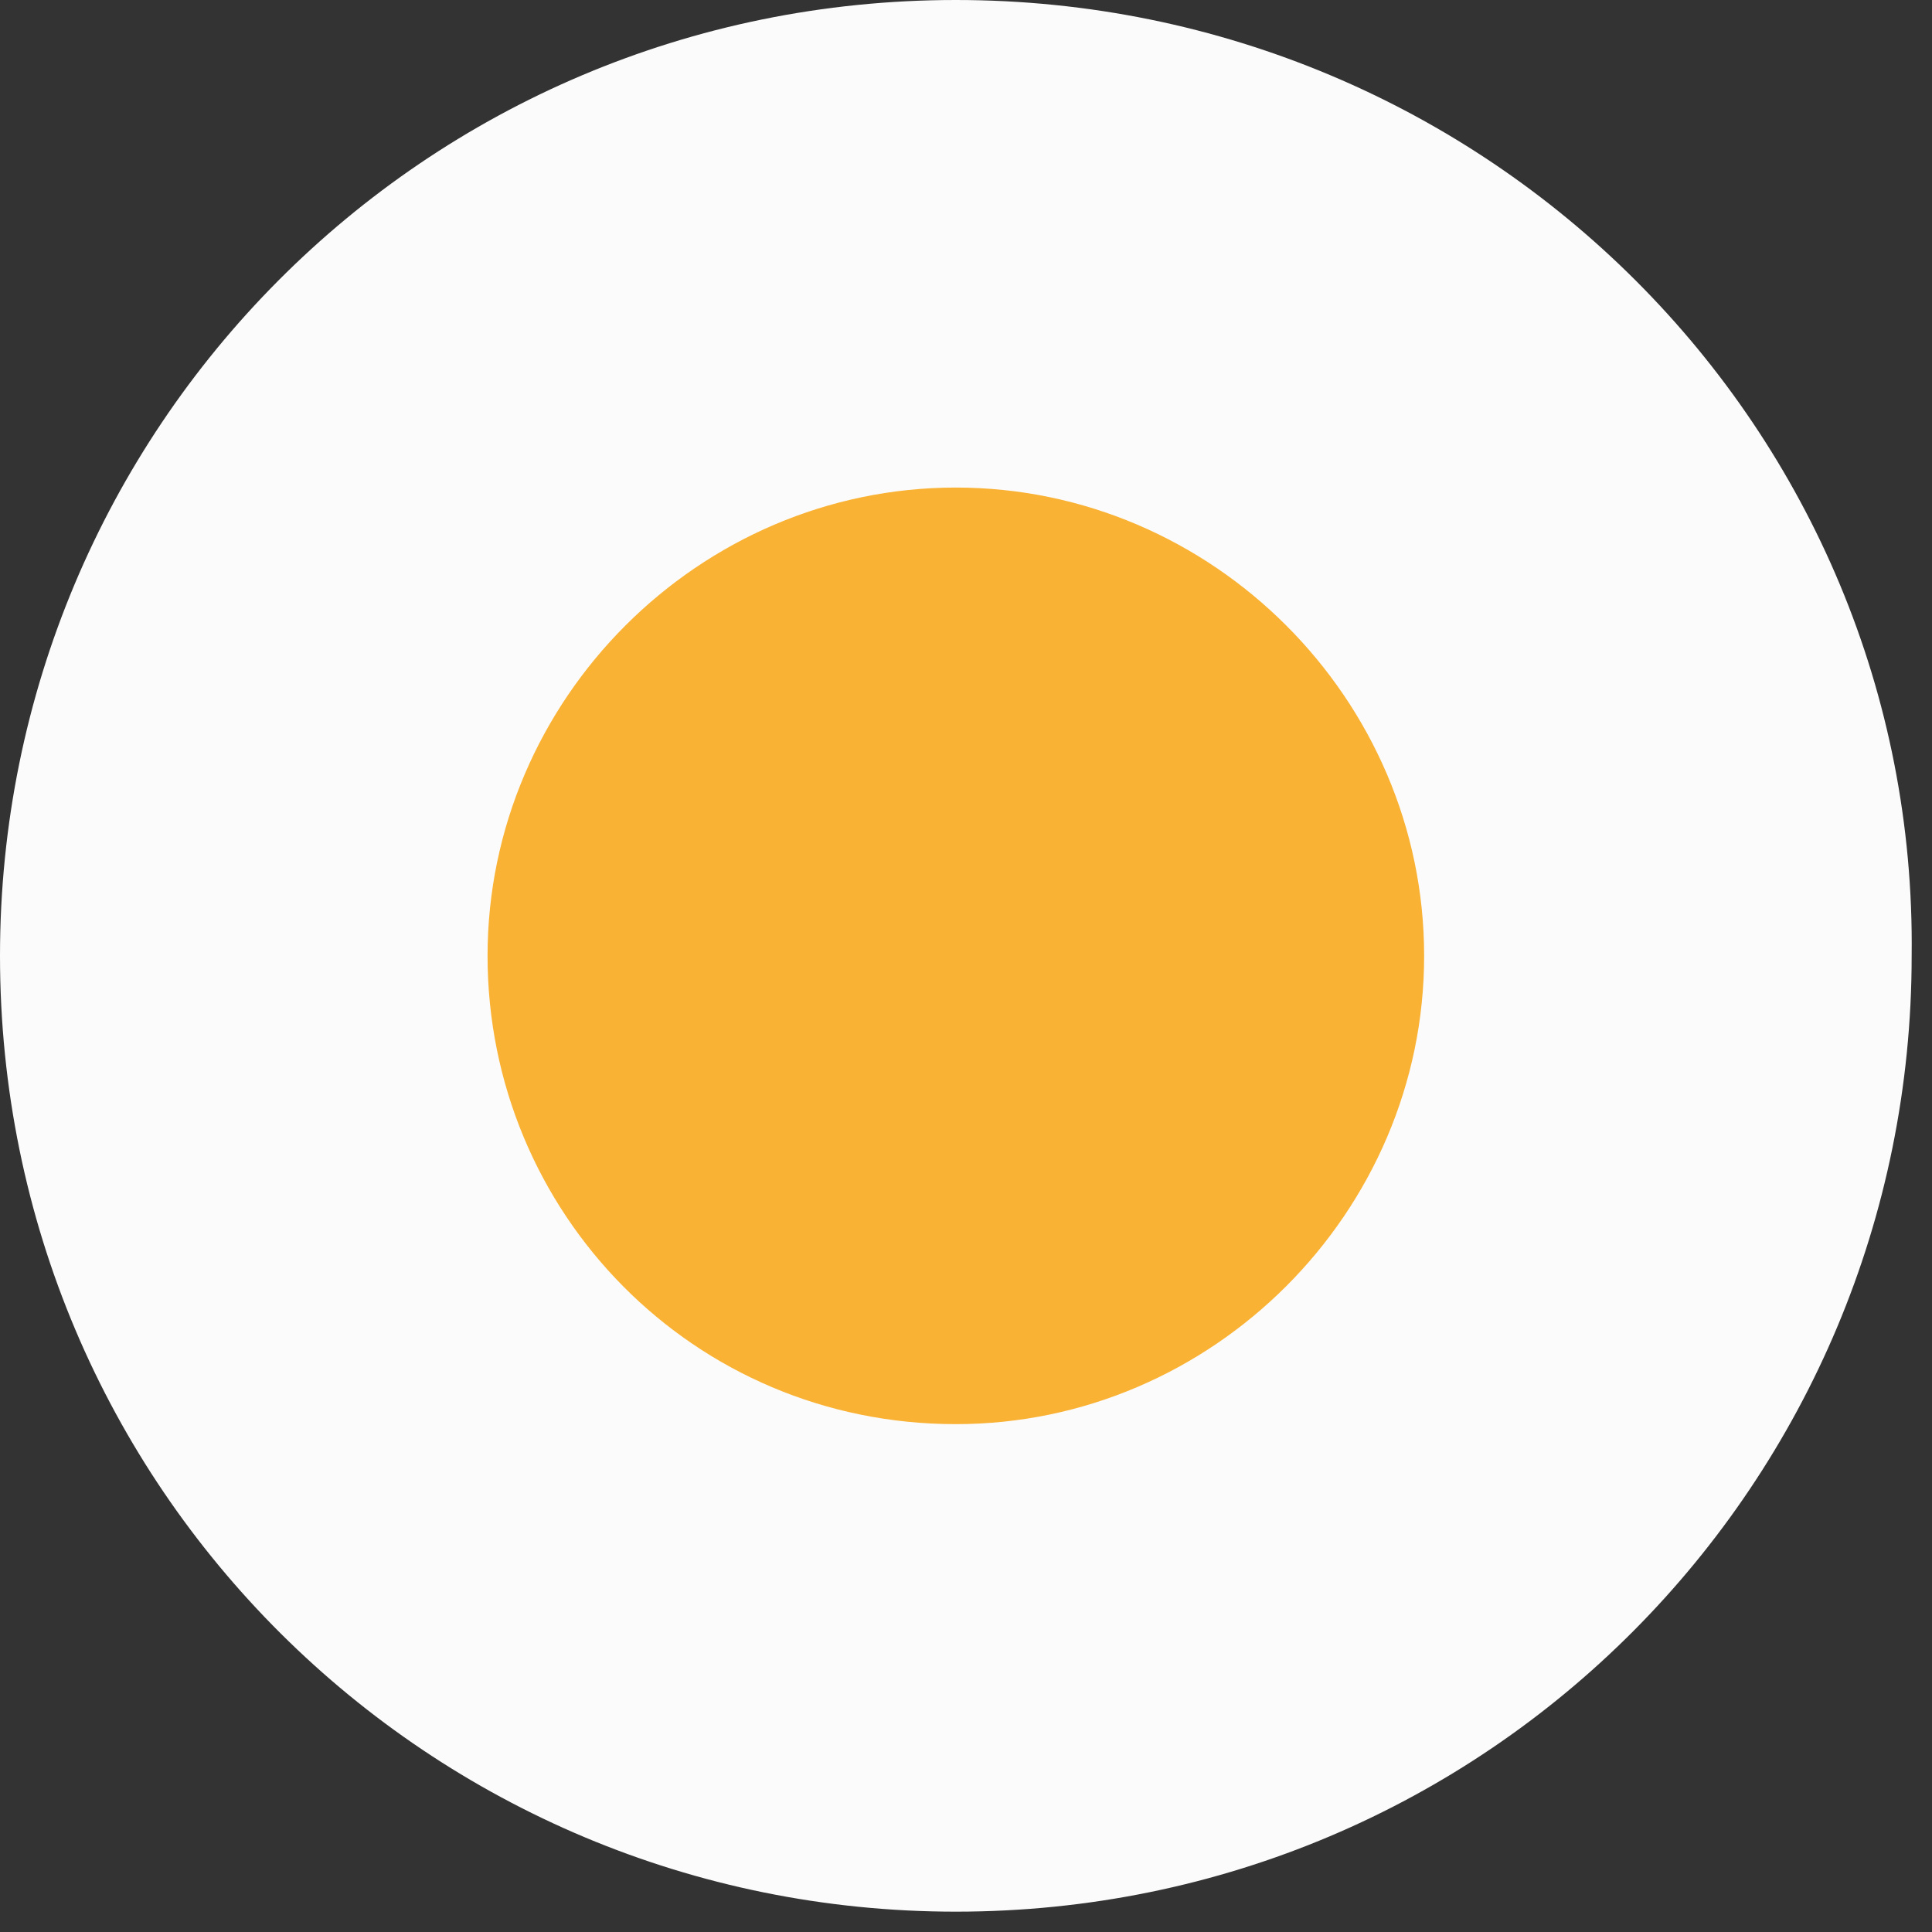 <?xml version="1.0" encoding="UTF-8"?> <svg xmlns="http://www.w3.org/2000/svg" width="53" height="53" viewBox="0 0 53 53" fill="none"><rect x="0" y="0" width="53" height="53" fill="#333333" stroke="none"/> <path d="M26.221 45.931C15.487 45.931 6.688 37.132 6.688 26.397C6.688 15.662 15.487 6.863 26.221 6.863C36.956 6.863 45.755 15.662 45.755 26.397C45.931 37.132 37.132 45.931 26.221 45.931Z" fill="#F9B234"></path> <path d="M26.221 0C11.615 0 0 11.791 0 26.221C0 40.828 11.791 52.442 26.221 52.442C40.828 52.442 52.442 40.652 52.442 26.221C52.618 11.791 40.828 0 26.221 0ZM26.221 13.375C33.261 13.375 39.068 19.182 39.068 26.221C39.068 33.26 33.261 39.068 26.221 39.068C19.006 39.068 13.375 33.26 13.375 26.221C13.375 19.182 19.182 13.375 26.221 13.375Z" fill="#FBFBFB"></path> </svg> 